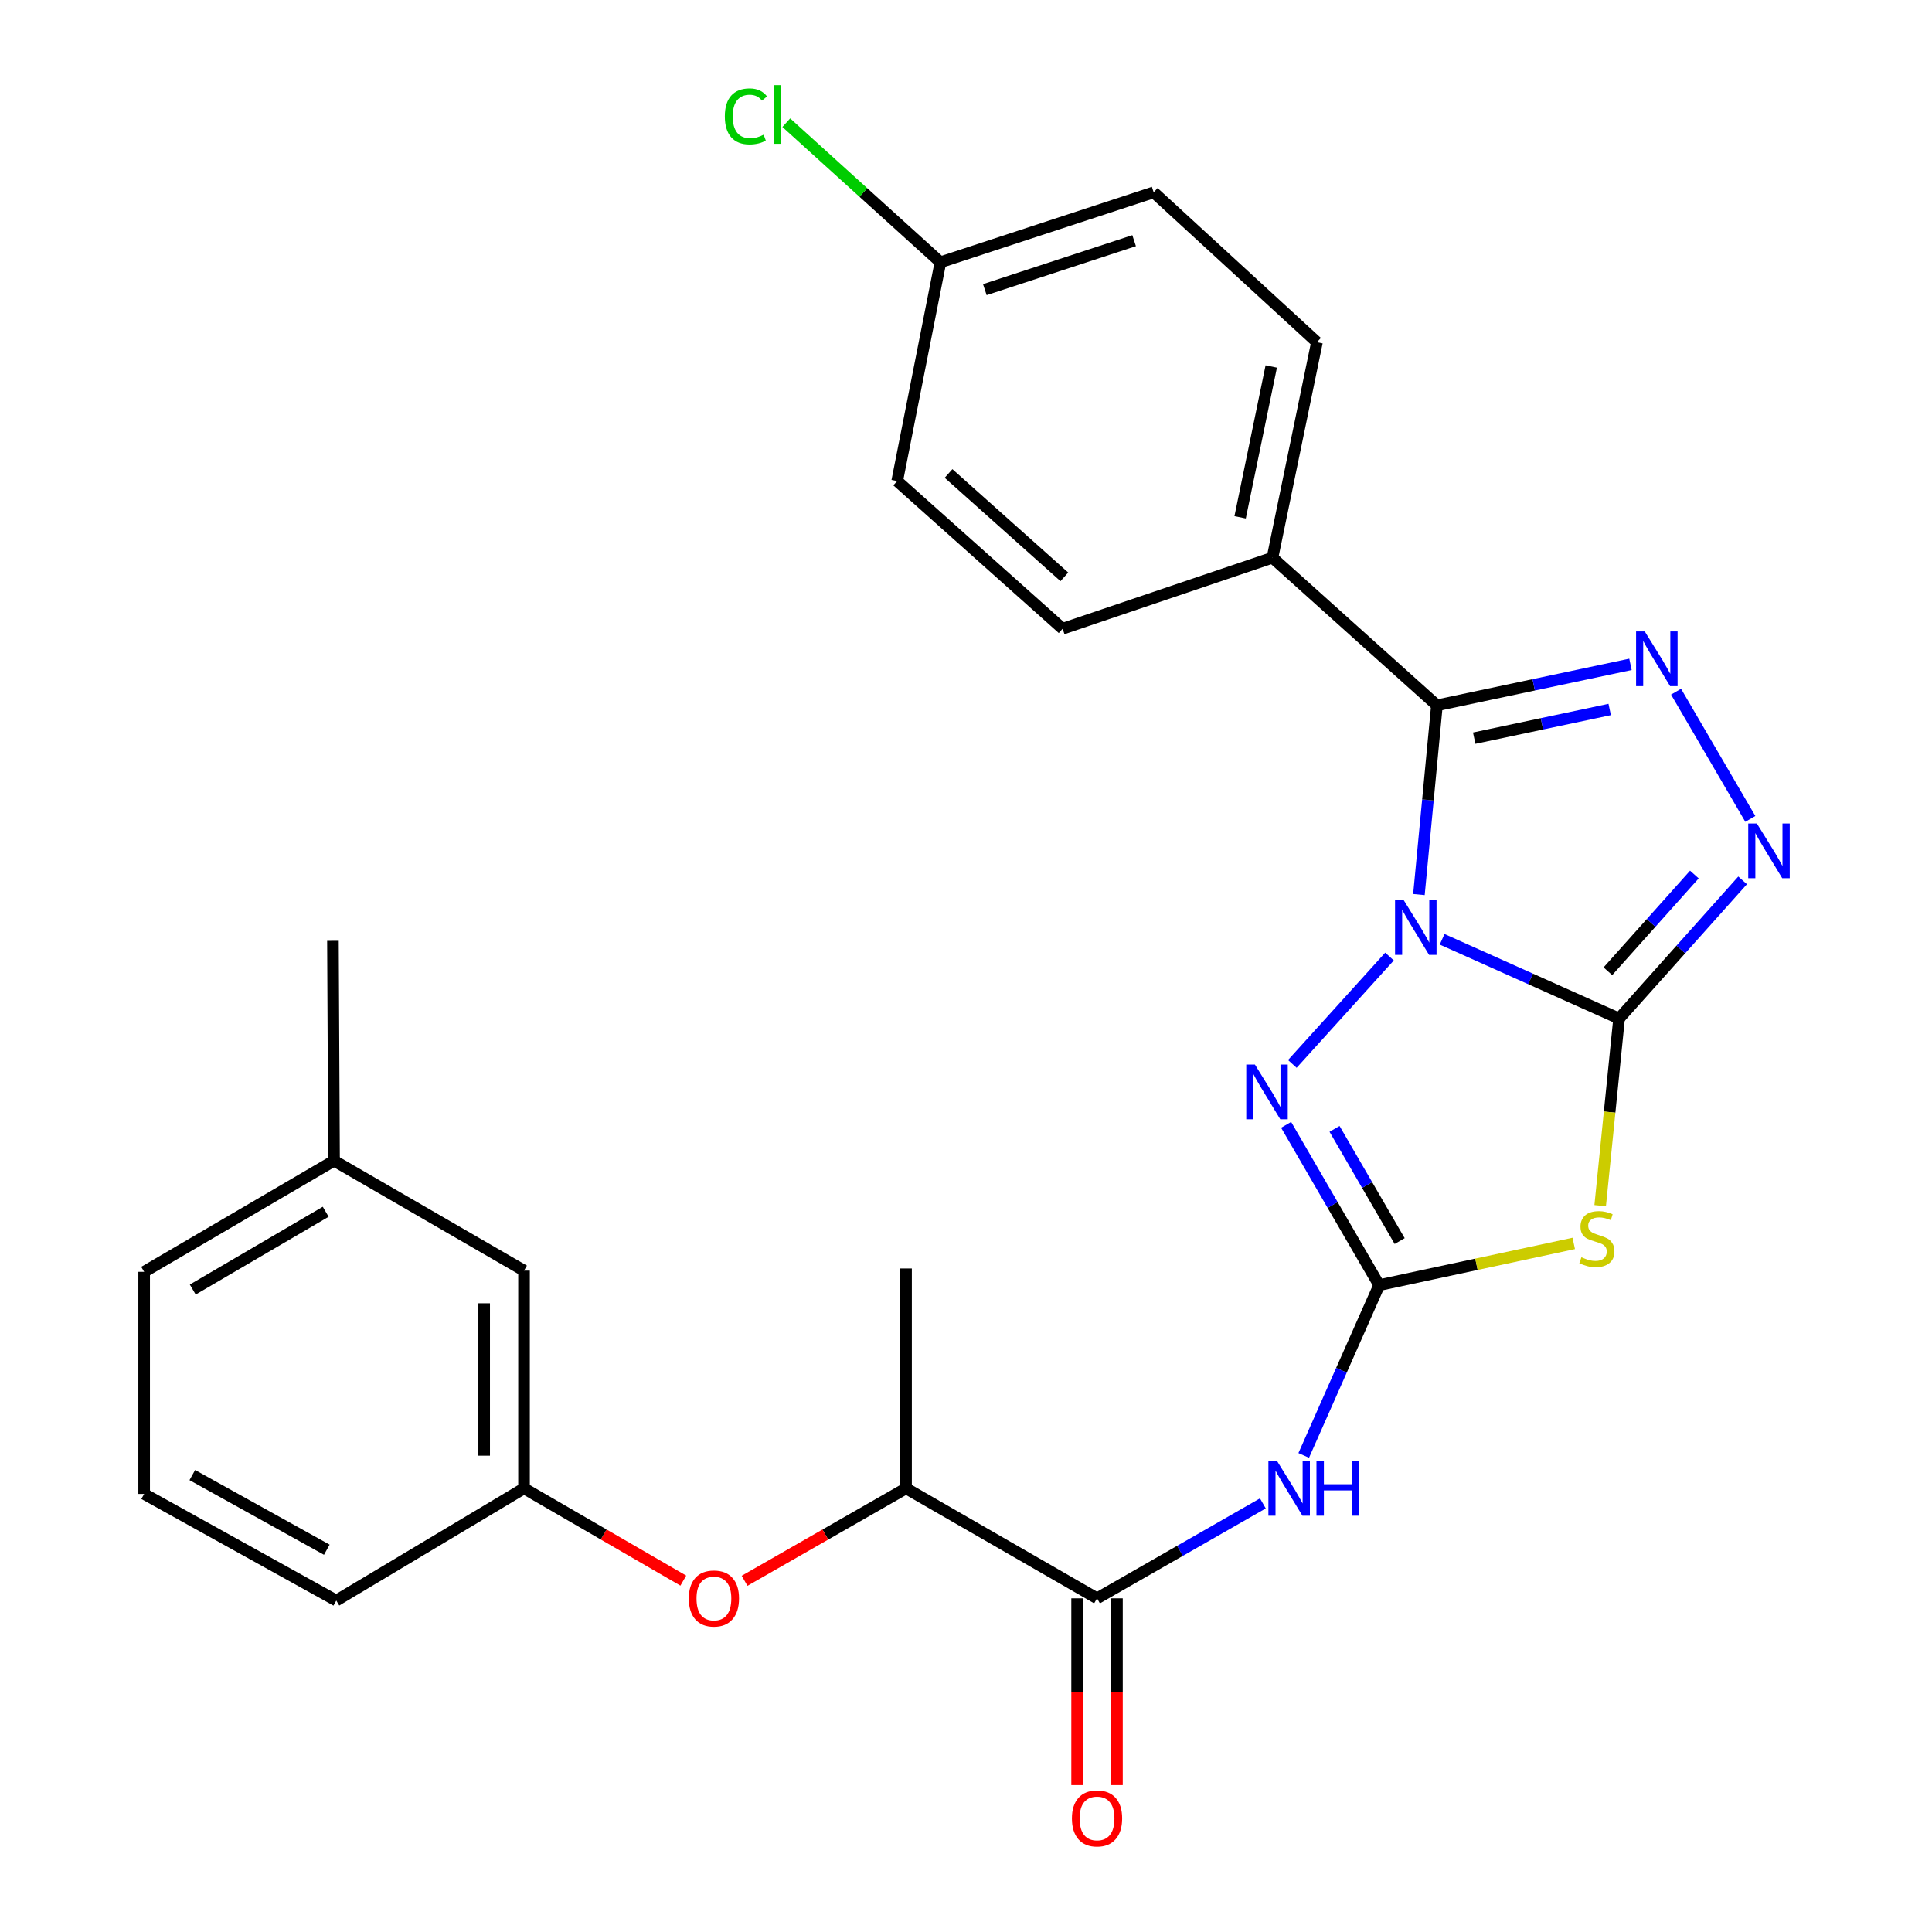 <?xml version='1.0' encoding='iso-8859-1'?>
<svg version='1.1' baseProfile='full'
              xmlns='http://www.w3.org/2000/svg'
                      xmlns:rdkit='http://www.rdkit.org/xml'
                      xmlns:xlink='http://www.w3.org/1999/xlink'
                  xml:space='preserve'
width='1000px' height='1000px' viewBox='0 0 1000 1000'>
<!-- END OF HEADER -->
<rect style='opacity:1.0;fill:#FFFFFF;stroke:none' width='1000' height='1000' x='0' y='0'> </rect>
<path class='bond-0' d='M 746.437,486.172 L 792.232,506.685' style='fill:none;fill-rule:evenodd;stroke:#0000FF;stroke-width:6px;stroke-linecap:butt;stroke-linejoin:miter;stroke-opacity:1' />
<path class='bond-0' d='M 792.232,506.685 L 838.027,527.199' style='fill:none;fill-rule:evenodd;stroke:#000000;stroke-width:6px;stroke-linecap:butt;stroke-linejoin:miter;stroke-opacity:1' />
<path class='bond-1' d='M 734.435,463.022 L 739.091,414.053' style='fill:none;fill-rule:evenodd;stroke:#0000FF;stroke-width:6px;stroke-linecap:butt;stroke-linejoin:miter;stroke-opacity:1' />
<path class='bond-1' d='M 739.091,414.053 L 743.746,365.083' style='fill:none;fill-rule:evenodd;stroke:#000000;stroke-width:6px;stroke-linecap:butt;stroke-linejoin:miter;stroke-opacity:1' />
<path class='bond-4' d='M 719.205,495.106 L 668.904,550.684' style='fill:none;fill-rule:evenodd;stroke:#0000FF;stroke-width:6px;stroke-linecap:butt;stroke-linejoin:miter;stroke-opacity:1' />
<path class='bond-3' d='M 838.027,527.199 L 833.138,575.623' style='fill:none;fill-rule:evenodd;stroke:#000000;stroke-width:6px;stroke-linecap:butt;stroke-linejoin:miter;stroke-opacity:1' />
<path class='bond-3' d='M 833.138,575.623 L 828.249,624.048' style='fill:none;fill-rule:evenodd;stroke:#CCCC00;stroke-width:6px;stroke-linecap:butt;stroke-linejoin:miter;stroke-opacity:1' />
<path class='bond-6' d='M 838.027,527.199 L 870.001,491.439' style='fill:none;fill-rule:evenodd;stroke:#000000;stroke-width:6px;stroke-linecap:butt;stroke-linejoin:miter;stroke-opacity:1' />
<path class='bond-6' d='M 870.001,491.439 L 901.974,455.679' style='fill:none;fill-rule:evenodd;stroke:#0000FF;stroke-width:6px;stroke-linecap:butt;stroke-linejoin:miter;stroke-opacity:1' />
<path class='bond-6' d='M 832.243,502.723 L 854.625,477.691' style='fill:none;fill-rule:evenodd;stroke:#000000;stroke-width:6px;stroke-linecap:butt;stroke-linejoin:miter;stroke-opacity:1' />
<path class='bond-6' d='M 854.625,477.691 L 877.006,452.659' style='fill:none;fill-rule:evenodd;stroke:#0000FF;stroke-width:6px;stroke-linecap:butt;stroke-linejoin:miter;stroke-opacity:1' />
<path class='bond-5' d='M 743.746,365.083 L 793.836,354.474' style='fill:none;fill-rule:evenodd;stroke:#000000;stroke-width:6px;stroke-linecap:butt;stroke-linejoin:miter;stroke-opacity:1' />
<path class='bond-5' d='M 793.836,354.474 L 843.927,343.865' style='fill:none;fill-rule:evenodd;stroke:#0000FF;stroke-width:6px;stroke-linecap:butt;stroke-linejoin:miter;stroke-opacity:1' />
<path class='bond-5' d='M 763.047,382.078 L 798.11,374.652' style='fill:none;fill-rule:evenodd;stroke:#000000;stroke-width:6px;stroke-linecap:butt;stroke-linejoin:miter;stroke-opacity:1' />
<path class='bond-5' d='M 798.11,374.652 L 833.173,367.226' style='fill:none;fill-rule:evenodd;stroke:#0000FF;stroke-width:6px;stroke-linecap:butt;stroke-linejoin:miter;stroke-opacity:1' />
<path class='bond-9' d='M 743.746,365.083 L 658.632,288.654' style='fill:none;fill-rule:evenodd;stroke:#000000;stroke-width:6px;stroke-linecap:butt;stroke-linejoin:miter;stroke-opacity:1' />
<path class='bond-2' d='M 713.851,665.183 L 689.774,623.697' style='fill:none;fill-rule:evenodd;stroke:#000000;stroke-width:6px;stroke-linecap:butt;stroke-linejoin:miter;stroke-opacity:1' />
<path class='bond-2' d='M 689.774,623.697 L 665.698,582.212' style='fill:none;fill-rule:evenodd;stroke:#0000FF;stroke-width:6px;stroke-linecap:butt;stroke-linejoin:miter;stroke-opacity:1' />
<path class='bond-2' d='M 724.467,642.384 L 707.613,613.344' style='fill:none;fill-rule:evenodd;stroke:#000000;stroke-width:6px;stroke-linecap:butt;stroke-linejoin:miter;stroke-opacity:1' />
<path class='bond-2' d='M 707.613,613.344 L 690.759,584.305' style='fill:none;fill-rule:evenodd;stroke:#0000FF;stroke-width:6px;stroke-linecap:butt;stroke-linejoin:miter;stroke-opacity:1' />
<path class='bond-7' d='M 713.851,665.183 L 694.329,709.254' style='fill:none;fill-rule:evenodd;stroke:#000000;stroke-width:6px;stroke-linecap:butt;stroke-linejoin:miter;stroke-opacity:1' />
<path class='bond-7' d='M 694.329,709.254 L 674.807,753.325' style='fill:none;fill-rule:evenodd;stroke:#0000FF;stroke-width:6px;stroke-linecap:butt;stroke-linejoin:miter;stroke-opacity:1' />
<path class='bond-28' d='M 713.851,665.183 L 764.212,654.387' style='fill:none;fill-rule:evenodd;stroke:#000000;stroke-width:6px;stroke-linecap:butt;stroke-linejoin:miter;stroke-opacity:1' />
<path class='bond-28' d='M 764.212,654.387 L 814.573,643.592' style='fill:none;fill-rule:evenodd;stroke:#CCCC00;stroke-width:6px;stroke-linecap:butt;stroke-linejoin:miter;stroke-opacity:1' />
<path class='bond-27' d='M 867.522,358.013 L 905.966,423.866' style='fill:none;fill-rule:evenodd;stroke:#0000FF;stroke-width:6px;stroke-linecap:butt;stroke-linejoin:miter;stroke-opacity:1' />
<path class='bond-8' d='M 653.656,778.151 L 610.739,802.725' style='fill:none;fill-rule:evenodd;stroke:#0000FF;stroke-width:6px;stroke-linecap:butt;stroke-linejoin:miter;stroke-opacity:1' />
<path class='bond-8' d='M 610.739,802.725 L 567.823,827.298' style='fill:none;fill-rule:evenodd;stroke:#000000;stroke-width:6px;stroke-linecap:butt;stroke-linejoin:miter;stroke-opacity:1' />
<path class='bond-10' d='M 567.823,827.298 L 468.97,770.361' style='fill:none;fill-rule:evenodd;stroke:#000000;stroke-width:6px;stroke-linecap:butt;stroke-linejoin:miter;stroke-opacity:1' />
<path class='bond-12' d='M 557.51,827.298 L 557.51,875.63' style='fill:none;fill-rule:evenodd;stroke:#000000;stroke-width:6px;stroke-linecap:butt;stroke-linejoin:miter;stroke-opacity:1' />
<path class='bond-12' d='M 557.51,875.63 L 557.51,923.962' style='fill:none;fill-rule:evenodd;stroke:#FF0000;stroke-width:6px;stroke-linecap:butt;stroke-linejoin:miter;stroke-opacity:1' />
<path class='bond-12' d='M 578.136,827.298 L 578.136,875.63' style='fill:none;fill-rule:evenodd;stroke:#000000;stroke-width:6px;stroke-linecap:butt;stroke-linejoin:miter;stroke-opacity:1' />
<path class='bond-12' d='M 578.136,875.63 L 578.136,923.962' style='fill:none;fill-rule:evenodd;stroke:#FF0000;stroke-width:6px;stroke-linecap:butt;stroke-linejoin:miter;stroke-opacity:1' />
<path class='bond-14' d='M 658.632,288.654 L 681.652,177.128' style='fill:none;fill-rule:evenodd;stroke:#000000;stroke-width:6px;stroke-linecap:butt;stroke-linejoin:miter;stroke-opacity:1' />
<path class='bond-14' d='M 641.885,267.756 L 658,189.688' style='fill:none;fill-rule:evenodd;stroke:#000000;stroke-width:6px;stroke-linecap:butt;stroke-linejoin:miter;stroke-opacity:1' />
<path class='bond-15' d='M 658.632,288.654 L 550.016,325.425' style='fill:none;fill-rule:evenodd;stroke:#000000;stroke-width:6px;stroke-linecap:butt;stroke-linejoin:miter;stroke-opacity:1' />
<path class='bond-11' d='M 468.97,770.361 L 427.178,794.288' style='fill:none;fill-rule:evenodd;stroke:#000000;stroke-width:6px;stroke-linecap:butt;stroke-linejoin:miter;stroke-opacity:1' />
<path class='bond-11' d='M 427.178,794.288 L 385.386,818.215' style='fill:none;fill-rule:evenodd;stroke:#FF0000;stroke-width:6px;stroke-linecap:butt;stroke-linejoin:miter;stroke-opacity:1' />
<path class='bond-24' d='M 468.97,770.361 L 468.97,656.566' style='fill:none;fill-rule:evenodd;stroke:#000000;stroke-width:6px;stroke-linecap:butt;stroke-linejoin:miter;stroke-opacity:1' />
<path class='bond-13' d='M 353.681,818.123 L 312.455,794.242' style='fill:none;fill-rule:evenodd;stroke:#FF0000;stroke-width:6px;stroke-linecap:butt;stroke-linejoin:miter;stroke-opacity:1' />
<path class='bond-13' d='M 312.455,794.242 L 271.23,770.361' style='fill:none;fill-rule:evenodd;stroke:#000000;stroke-width:6px;stroke-linecap:butt;stroke-linejoin:miter;stroke-opacity:1' />
<path class='bond-16' d='M 271.23,770.361 L 271.23,657.677' style='fill:none;fill-rule:evenodd;stroke:#000000;stroke-width:6px;stroke-linecap:butt;stroke-linejoin:miter;stroke-opacity:1' />
<path class='bond-16' d='M 250.604,753.458 L 250.604,674.58' style='fill:none;fill-rule:evenodd;stroke:#000000;stroke-width:6px;stroke-linecap:butt;stroke-linejoin:miter;stroke-opacity:1' />
<path class='bond-23' d='M 271.23,770.361 L 174.061,828.444' style='fill:none;fill-rule:evenodd;stroke:#000000;stroke-width:6px;stroke-linecap:butt;stroke-linejoin:miter;stroke-opacity:1' />
<path class='bond-19' d='M 681.652,177.128 L 597.145,99.543' style='fill:none;fill-rule:evenodd;stroke:#000000;stroke-width:6px;stroke-linecap:butt;stroke-linejoin:miter;stroke-opacity:1' />
<path class='bond-18' d='M 550.016,325.425 L 464.386,248.985' style='fill:none;fill-rule:evenodd;stroke:#000000;stroke-width:6px;stroke-linecap:butt;stroke-linejoin:miter;stroke-opacity:1' />
<path class='bond-18' d='M 550.907,298.572 L 490.966,245.064' style='fill:none;fill-rule:evenodd;stroke:#000000;stroke-width:6px;stroke-linecap:butt;stroke-linejoin:miter;stroke-opacity:1' />
<path class='bond-21' d='M 271.23,657.677 L 172.904,600.774' style='fill:none;fill-rule:evenodd;stroke:#000000;stroke-width:6px;stroke-linecap:butt;stroke-linejoin:miter;stroke-opacity:1' />
<path class='bond-17' d='M 486.765,135.74 L 464.386,248.985' style='fill:none;fill-rule:evenodd;stroke:#000000;stroke-width:6px;stroke-linecap:butt;stroke-linejoin:miter;stroke-opacity:1' />
<path class='bond-20' d='M 486.765,135.74 L 446.873,99.62' style='fill:none;fill-rule:evenodd;stroke:#000000;stroke-width:6px;stroke-linecap:butt;stroke-linejoin:miter;stroke-opacity:1' />
<path class='bond-20' d='M 446.873,99.62 L 406.981,63.5' style='fill:none;fill-rule:evenodd;stroke:#00CC00;stroke-width:6px;stroke-linecap:butt;stroke-linejoin:miter;stroke-opacity:1' />
<path class='bond-29' d='M 486.765,135.74 L 597.145,99.543' style='fill:none;fill-rule:evenodd;stroke:#000000;stroke-width:6px;stroke-linecap:butt;stroke-linejoin:miter;stroke-opacity:1' />
<path class='bond-29' d='M 509.749,149.909 L 587.015,124.571' style='fill:none;fill-rule:evenodd;stroke:#000000;stroke-width:6px;stroke-linecap:butt;stroke-linejoin:miter;stroke-opacity:1' />
<path class='bond-26' d='M 172.904,600.774 L 172.331,486.968' style='fill:none;fill-rule:evenodd;stroke:#000000;stroke-width:6px;stroke-linecap:butt;stroke-linejoin:miter;stroke-opacity:1' />
<path class='bond-30' d='M 172.904,600.774 L 74.612,658.296' style='fill:none;fill-rule:evenodd;stroke:#000000;stroke-width:6px;stroke-linecap:butt;stroke-linejoin:miter;stroke-opacity:1' />
<path class='bond-30' d='M 168.578,627.204 L 99.773,667.469' style='fill:none;fill-rule:evenodd;stroke:#000000;stroke-width:6px;stroke-linecap:butt;stroke-linejoin:miter;stroke-opacity:1' />
<path class='bond-22' d='M 74.612,773.248 L 174.061,828.444' style='fill:none;fill-rule:evenodd;stroke:#000000;stroke-width:6px;stroke-linecap:butt;stroke-linejoin:miter;stroke-opacity:1' />
<path class='bond-22' d='M 99.539,763.494 L 169.153,802.131' style='fill:none;fill-rule:evenodd;stroke:#000000;stroke-width:6px;stroke-linecap:butt;stroke-linejoin:miter;stroke-opacity:1' />
<path class='bond-25' d='M 74.612,773.248 L 74.612,658.296' style='fill:none;fill-rule:evenodd;stroke:#000000;stroke-width:6px;stroke-linecap:butt;stroke-linejoin:miter;stroke-opacity:1' />
<path  class='atom-0' d='M 726.555 465.91
L 735.835 480.91
Q 736.755 482.39, 738.235 485.07
Q 739.715 487.75, 739.795 487.91
L 739.795 465.91
L 743.555 465.91
L 743.555 494.23
L 739.675 494.23
L 729.715 477.83
Q 728.555 475.91, 727.315 473.71
Q 726.115 471.51, 725.755 470.83
L 725.755 494.23
L 722.075 494.23
L 722.075 465.91
L 726.555 465.91
' fill='#0000FF'/>
<path  class='atom-4' d='M 818.534 650.748
Q 818.854 650.868, 820.174 651.428
Q 821.494 651.988, 822.934 652.348
Q 824.414 652.668, 825.854 652.668
Q 828.534 652.668, 830.094 651.388
Q 831.654 650.068, 831.654 647.788
Q 831.654 646.228, 830.854 645.268
Q 830.094 644.308, 828.894 643.788
Q 827.694 643.268, 825.694 642.668
Q 823.174 641.908, 821.654 641.188
Q 820.174 640.468, 819.094 638.948
Q 818.054 637.428, 818.054 634.868
Q 818.054 631.308, 820.454 629.108
Q 822.894 626.908, 827.694 626.908
Q 830.974 626.908, 834.694 628.468
L 833.774 631.548
Q 830.374 630.148, 827.814 630.148
Q 825.054 630.148, 823.534 631.308
Q 822.014 632.428, 822.054 634.388
Q 822.054 635.908, 822.814 636.828
Q 823.614 637.748, 824.734 638.268
Q 825.894 638.788, 827.814 639.388
Q 830.374 640.188, 831.894 640.988
Q 833.414 641.788, 834.494 643.428
Q 835.614 645.028, 835.614 647.788
Q 835.614 651.708, 832.974 653.828
Q 830.374 655.908, 826.014 655.908
Q 823.494 655.908, 821.574 655.348
Q 819.694 654.828, 817.454 653.908
L 818.534 650.748
' fill='#CCCC00'/>
<path  class='atom-5' d='M 649.542 551.001
L 658.822 566.001
Q 659.742 567.481, 661.222 570.161
Q 662.702 572.841, 662.782 573.001
L 662.782 551.001
L 666.542 551.001
L 666.542 579.321
L 662.662 579.321
L 652.702 562.921
Q 651.542 561.001, 650.302 558.801
Q 649.102 556.601, 648.742 555.921
L 648.742 579.321
L 645.062 579.321
L 645.062 551.001
L 649.542 551.001
' fill='#0000FF'/>
<path  class='atom-6' d='M 851.315 326.814
L 860.595 341.814
Q 861.515 343.294, 862.995 345.974
Q 864.475 348.654, 864.555 348.814
L 864.555 326.814
L 868.315 326.814
L 868.315 355.134
L 864.435 355.134
L 854.475 338.734
Q 853.315 336.814, 852.075 334.614
Q 850.875 332.414, 850.515 331.734
L 850.515 355.134
L 846.835 355.134
L 846.835 326.814
L 851.315 326.814
' fill='#0000FF'/>
<path  class='atom-7' d='M 909.364 426.252
L 918.644 441.252
Q 919.564 442.732, 921.044 445.412
Q 922.524 448.092, 922.604 448.252
L 922.604 426.252
L 926.364 426.252
L 926.364 454.572
L 922.484 454.572
L 912.524 438.172
Q 911.364 436.252, 910.124 434.052
Q 908.924 431.852, 908.564 431.172
L 908.564 454.572
L 904.884 454.572
L 904.884 426.252
L 909.364 426.252
' fill='#0000FF'/>
<path  class='atom-8' d='M 661 756.201
L 670.28 771.201
Q 671.2 772.681, 672.68 775.361
Q 674.16 778.041, 674.24 778.201
L 674.24 756.201
L 678 756.201
L 678 784.521
L 674.12 784.521
L 664.16 768.121
Q 663 766.201, 661.76 764.001
Q 660.56 761.801, 660.2 761.121
L 660.2 784.521
L 656.52 784.521
L 656.52 756.201
L 661 756.201
' fill='#0000FF'/>
<path  class='atom-8' d='M 681.4 756.201
L 685.24 756.201
L 685.24 768.241
L 699.72 768.241
L 699.72 756.201
L 703.56 756.201
L 703.56 784.521
L 699.72 784.521
L 699.72 771.441
L 685.24 771.441
L 685.24 784.521
L 681.4 784.521
L 681.4 756.201
' fill='#0000FF'/>
<path  class='atom-12' d='M 356.521 827.378
Q 356.521 820.578, 359.881 816.778
Q 363.241 812.978, 369.521 812.978
Q 375.801 812.978, 379.161 816.778
Q 382.521 820.578, 382.521 827.378
Q 382.521 834.258, 379.121 838.178
Q 375.721 842.058, 369.521 842.058
Q 363.281 842.058, 359.881 838.178
Q 356.521 834.298, 356.521 827.378
M 369.521 838.858
Q 373.841 838.858, 376.161 835.978
Q 378.521 833.058, 378.521 827.378
Q 378.521 821.818, 376.161 819.018
Q 373.841 816.178, 369.521 816.178
Q 365.201 816.178, 362.841 818.978
Q 360.521 821.778, 360.521 827.378
Q 360.521 833.098, 362.841 835.978
Q 365.201 838.858, 369.521 838.858
' fill='#FF0000'/>
<path  class='atom-13' d='M 554.823 941.208
Q 554.823 934.408, 558.183 930.608
Q 561.543 926.808, 567.823 926.808
Q 574.103 926.808, 577.463 930.608
Q 580.823 934.408, 580.823 941.208
Q 580.823 948.088, 577.423 952.008
Q 574.023 955.888, 567.823 955.888
Q 561.583 955.888, 558.183 952.008
Q 554.823 948.128, 554.823 941.208
M 567.823 952.688
Q 572.143 952.688, 574.463 949.808
Q 576.823 946.888, 576.823 941.208
Q 576.823 935.648, 574.463 932.848
Q 572.143 930.008, 567.823 930.008
Q 563.503 930.008, 561.143 932.808
Q 558.823 935.608, 558.823 941.208
Q 558.823 946.928, 561.143 949.808
Q 563.503 952.688, 567.823 952.688
' fill='#FF0000'/>
<path  class='atom-21' d='M 375.173 60.234
Q 375.173 53.194, 378.453 49.514
Q 381.773 45.794, 388.053 45.794
Q 393.893 45.794, 397.013 49.914
L 394.373 52.074
Q 392.093 49.074, 388.053 49.074
Q 383.773 49.074, 381.493 51.954
Q 379.253 54.794, 379.253 60.234
Q 379.253 65.834, 381.573 68.714
Q 383.933 71.594, 388.493 71.594
Q 391.613 71.594, 395.253 69.714
L 396.373 72.714
Q 394.893 73.674, 392.653 74.234
Q 390.413 74.794, 387.933 74.794
Q 381.773 74.794, 378.453 71.034
Q 375.173 67.274, 375.173 60.234
' fill='#00CC00'/>
<path  class='atom-21' d='M 400.453 44.074
L 404.133 44.074
L 404.133 74.434
L 400.453 74.434
L 400.453 44.074
' fill='#00CC00'/>
</svg>
